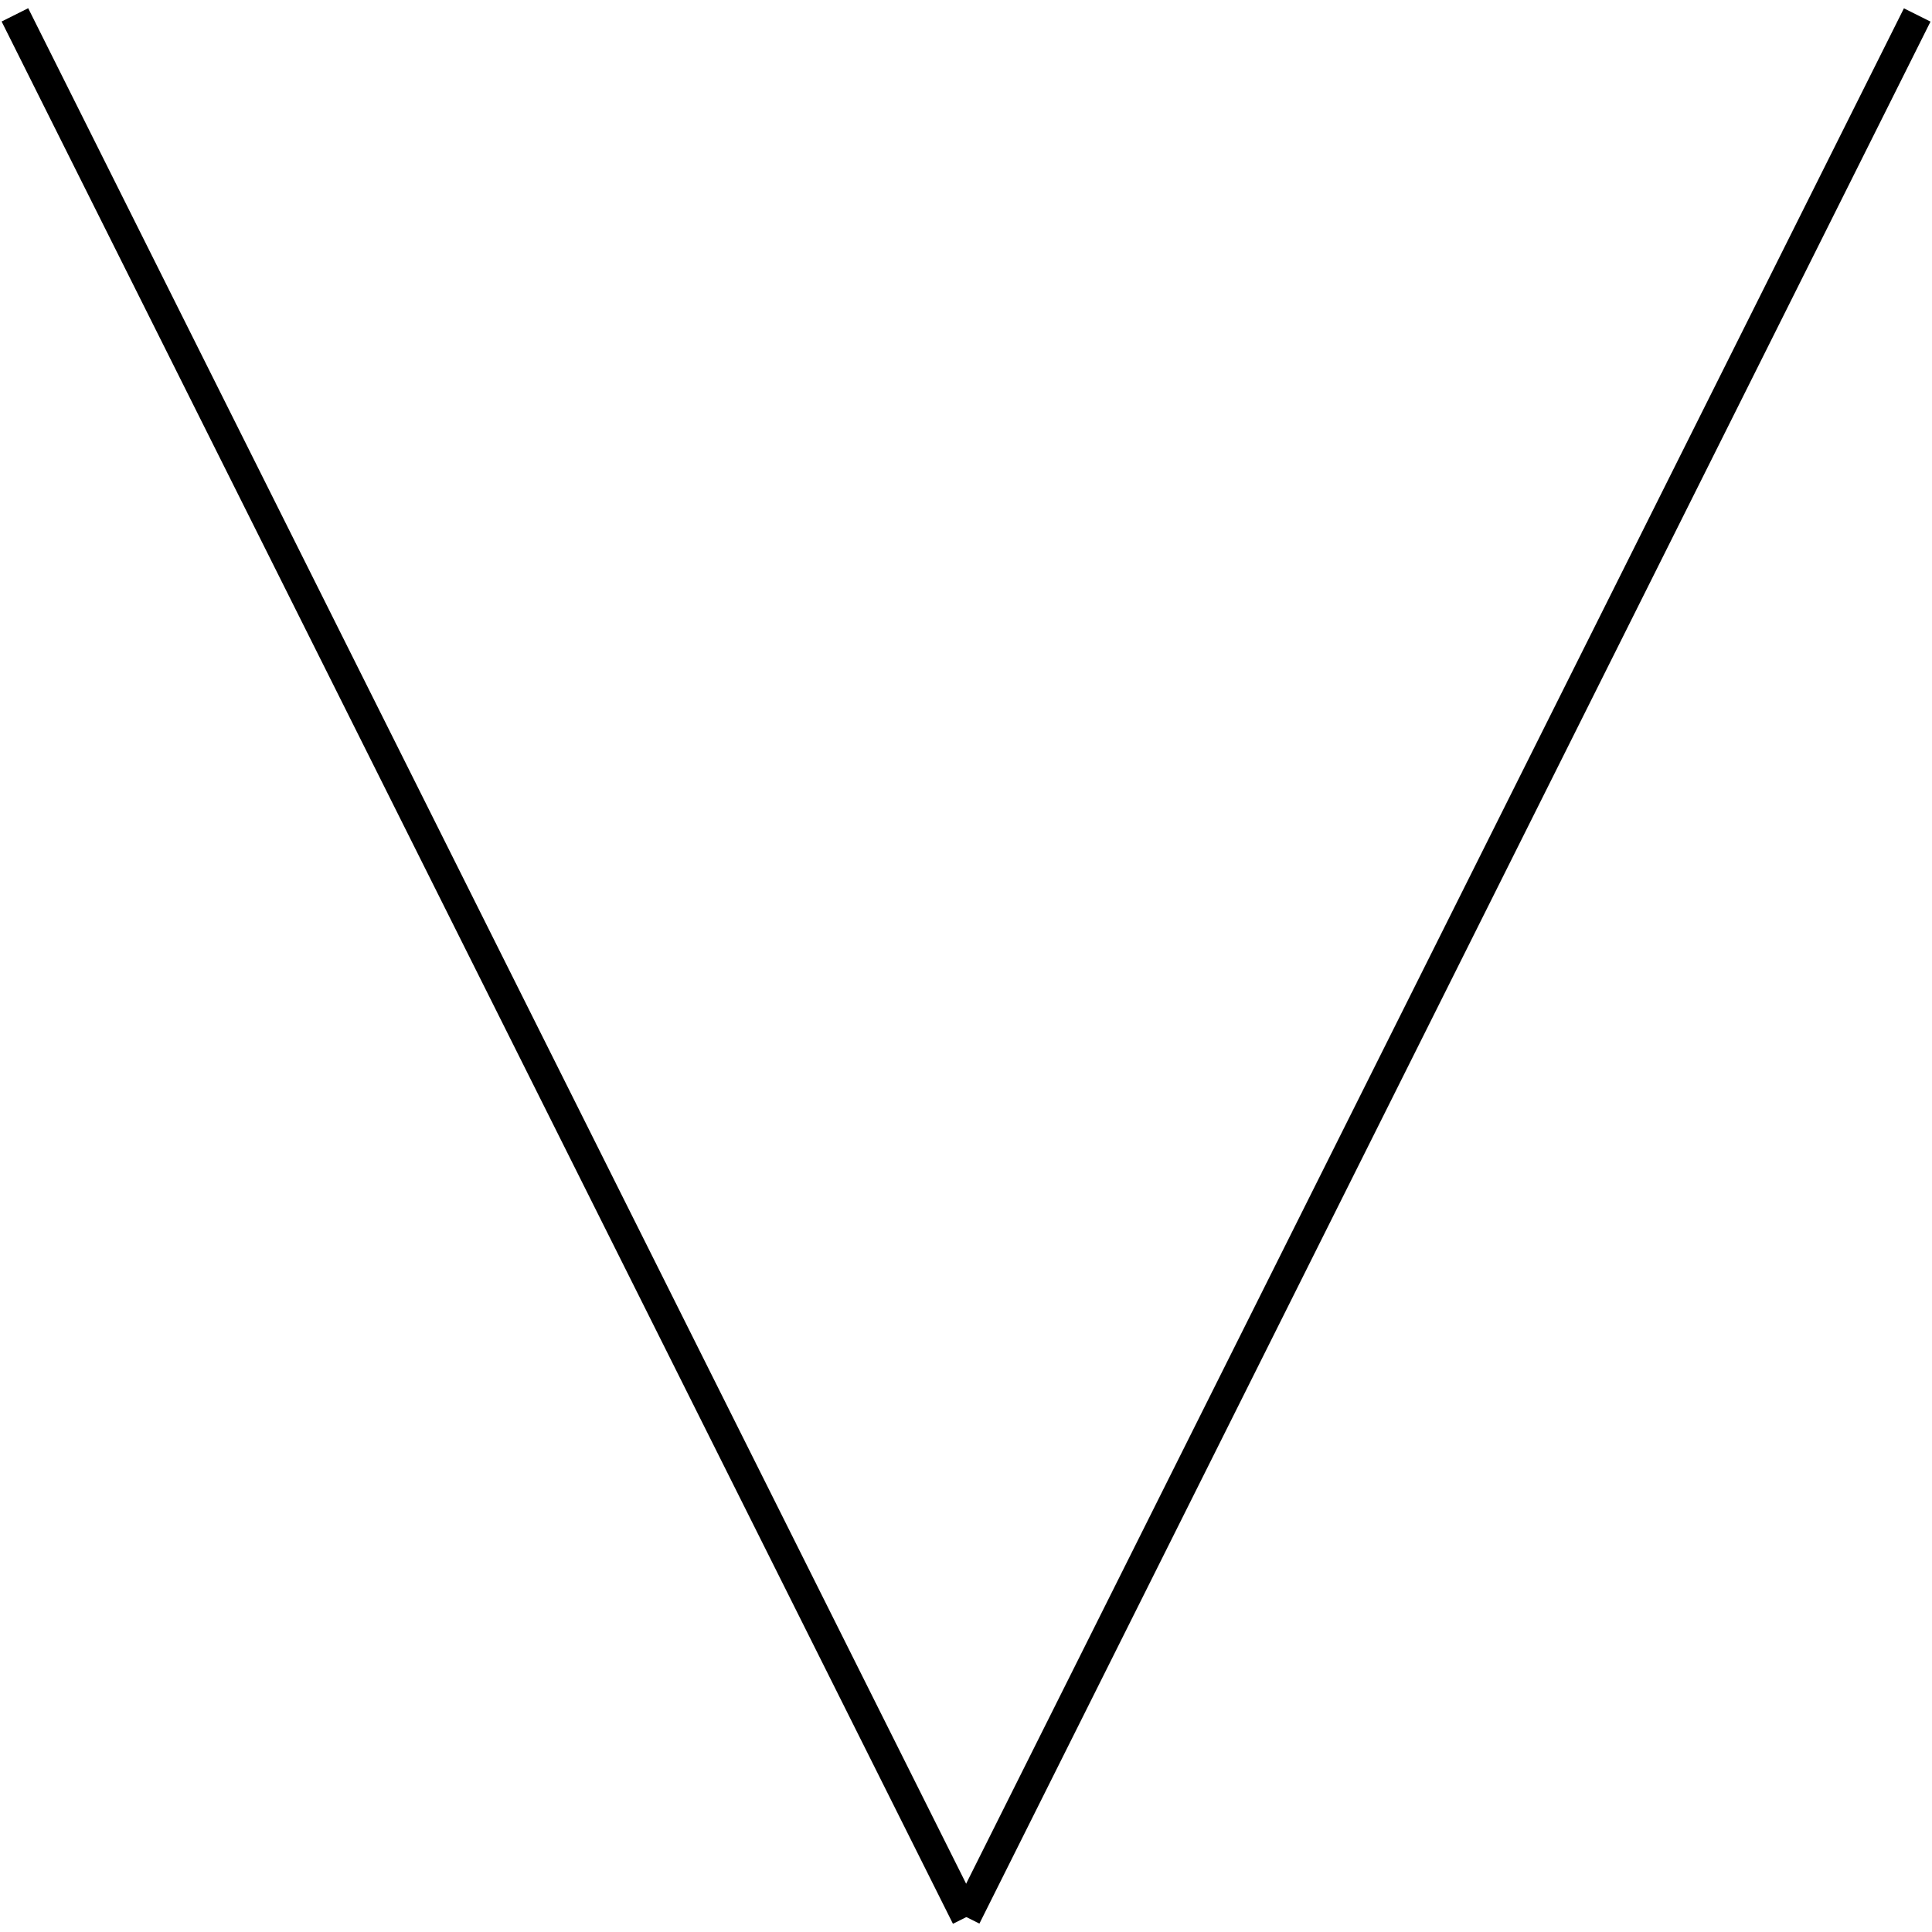 <?xml version="1.0" encoding="UTF-8"?> <svg xmlns="http://www.w3.org/2000/svg" width="130" height="130" viewBox="0 0 130 130" fill="none"><path d="M129.004 1.008L65.008 128.988" stroke="black" stroke-width="2"></path><path d="M1.003 1L65.016 129" stroke="black" stroke-width="2"></path></svg> 